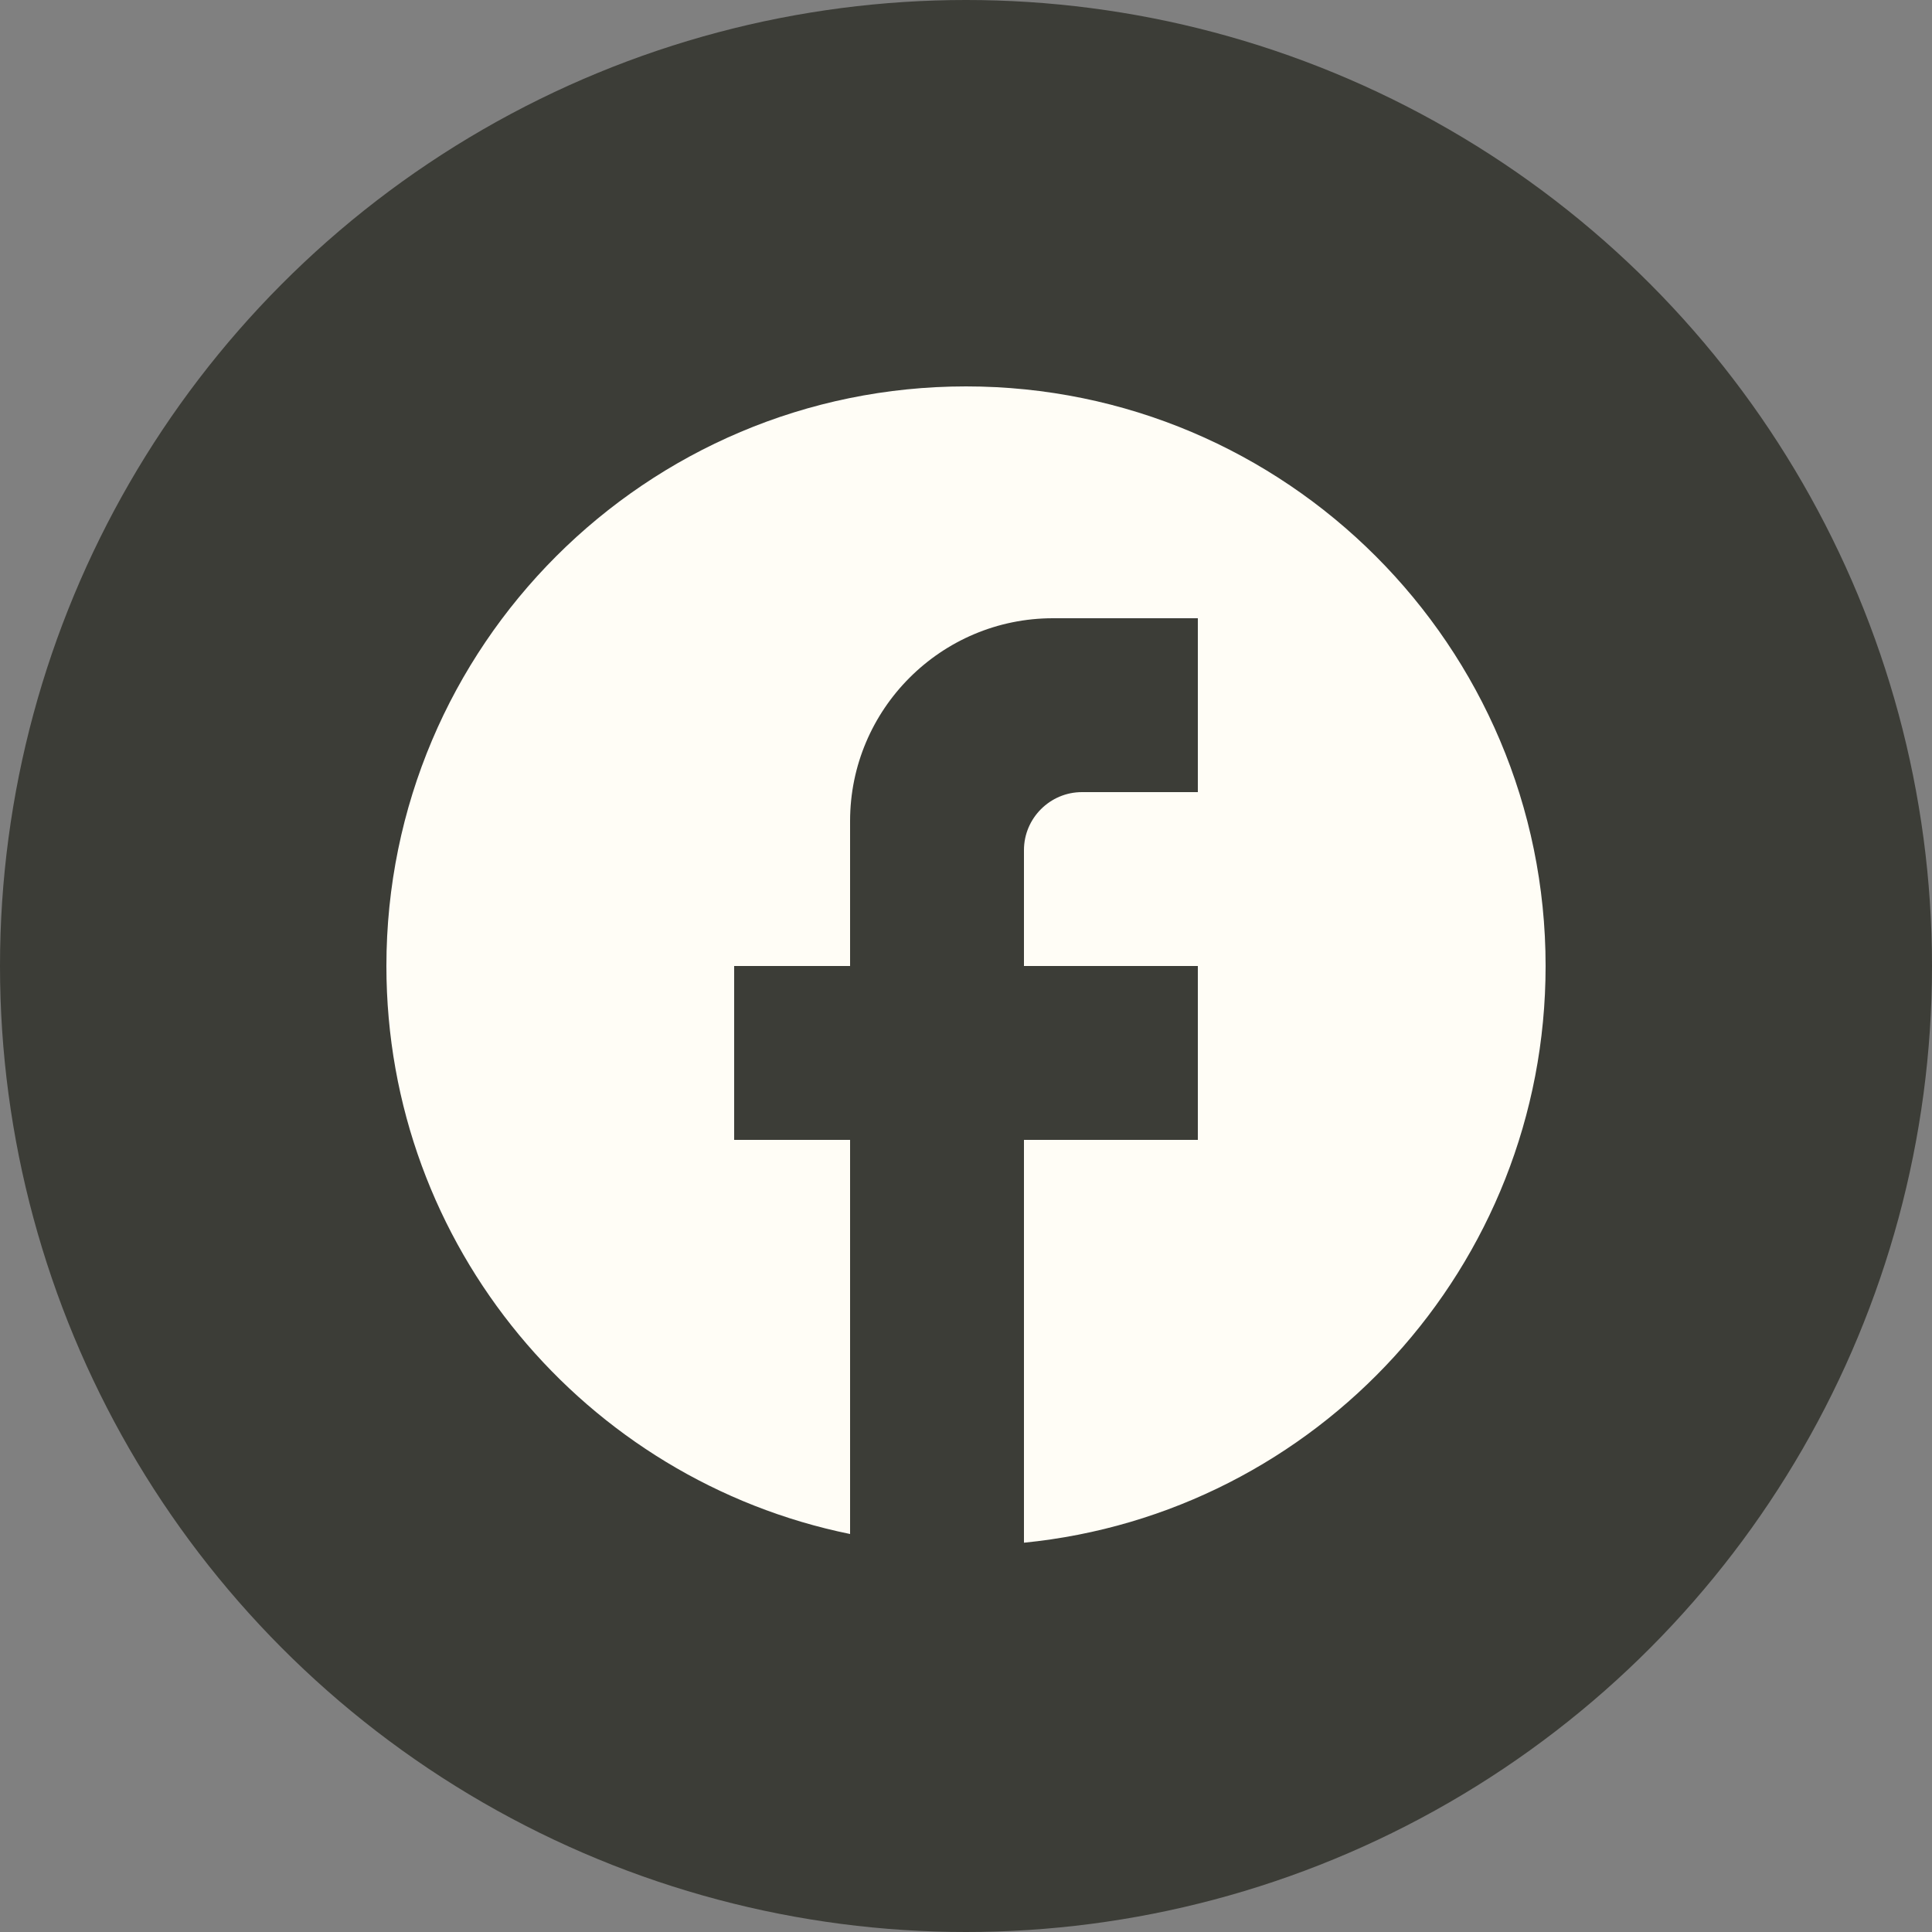 <svg width="50" height="50" viewBox="0 0 50 50" fill="none" xmlns="http://www.w3.org/2000/svg">
<rect x="0" y="0" width="50" height="50" fill="#808080" stroke="none"/>
<circle cx="25" cy="25" r="25" fill="#3C3D37"/>
<path d="M40 25C40 16.72 33.28 10 25 10C16.72 10 10 16.72 10 25C10 32.26 15.16 38.305 22 39.7V29.5H19V25H22V21.25C22 18.355 24.355 16 27.25 16H31V20.5H28C27.175 20.5 26.5 21.175 26.5 22V25H31V29.5H26.5V39.925C34.075 39.175 40 32.785 40 25Z" fill="#FFFDF6"/>
</svg>
